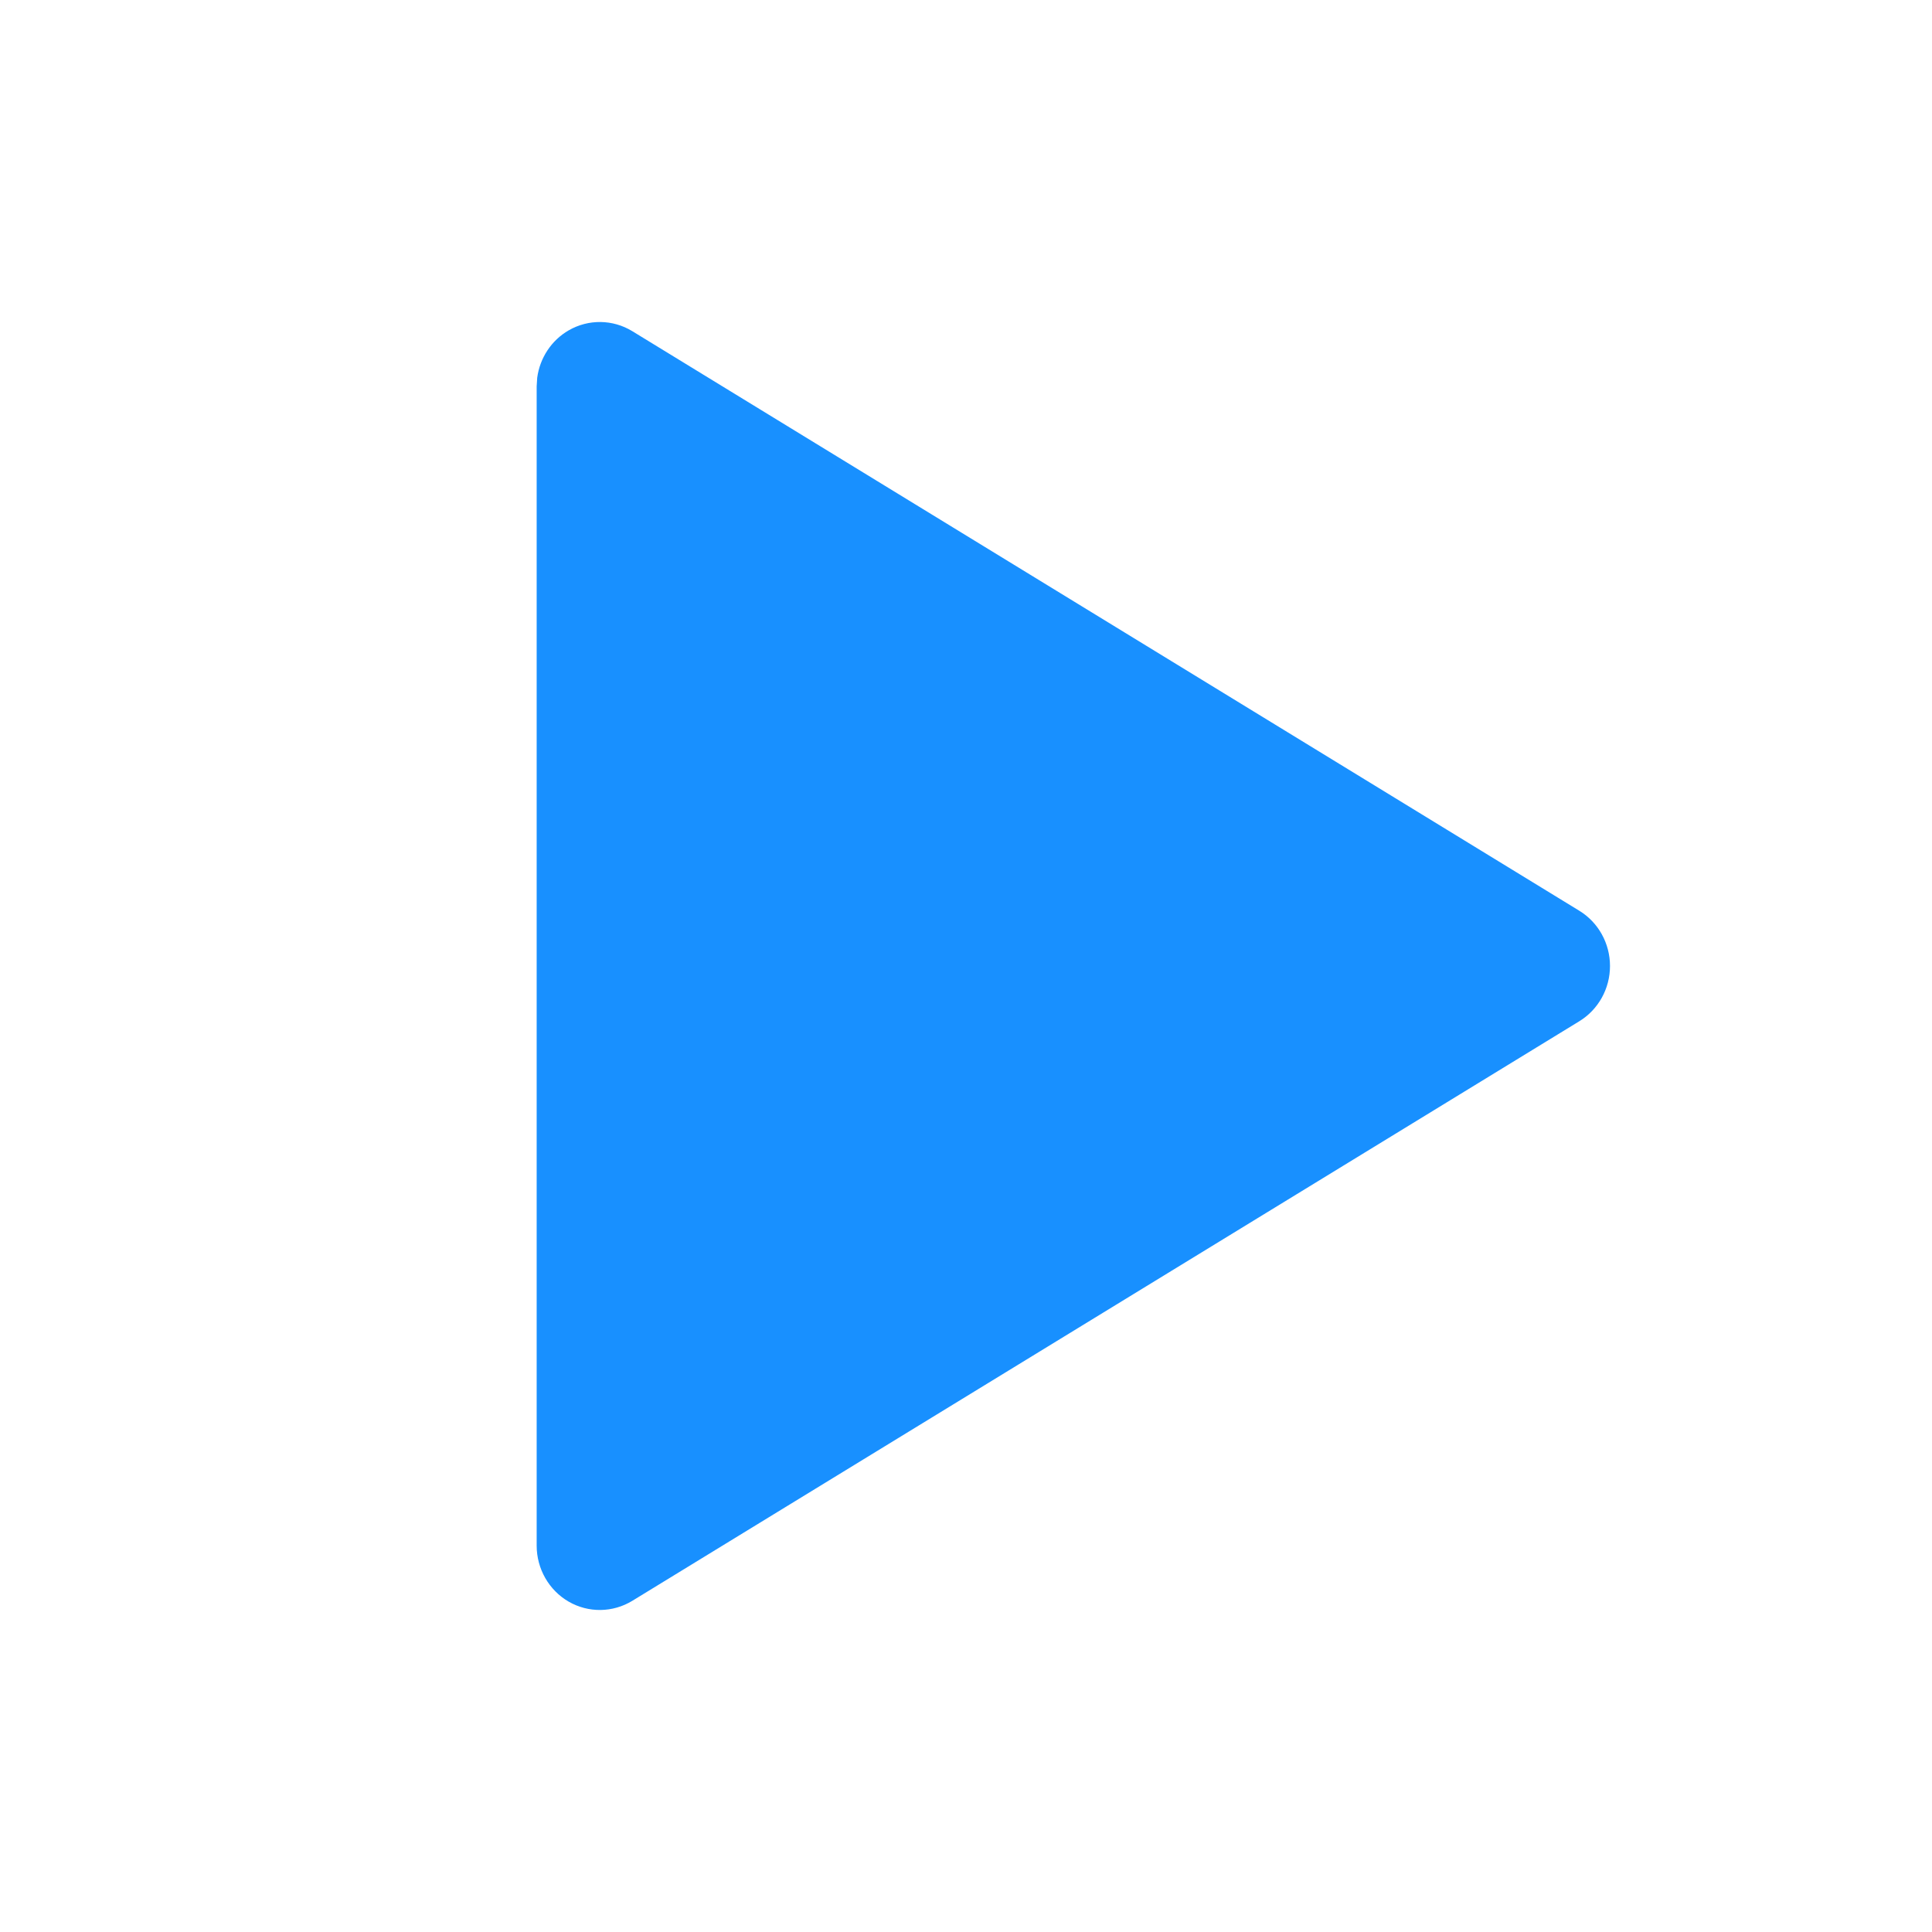 <svg width="36" height="36" viewBox="0 0 36 36" fill="none" xmlns="http://www.w3.org/2000/svg">
<path d="M11 7L29 18L11 29V7Z" fill="#1890FF"/>
<path d="M10.596 6.156C10.965 5.943 11.418 5.949 11.782 6.171L29.429 16.971C29.783 17.188 30 17.578 30 18C30 18.422 29.783 18.812 29.429 19.029L11.782 29.829C11.418 30.051 10.965 30.057 10.596 29.844C10.228 29.631 10 29.232 10 28.8V7.2L10.01 7.039C10.059 6.671 10.274 6.342 10.596 6.156ZM12.353 26.68L26.536 18L12.353 9.319V26.68Z" fill="#1890FF"/>
</svg>
